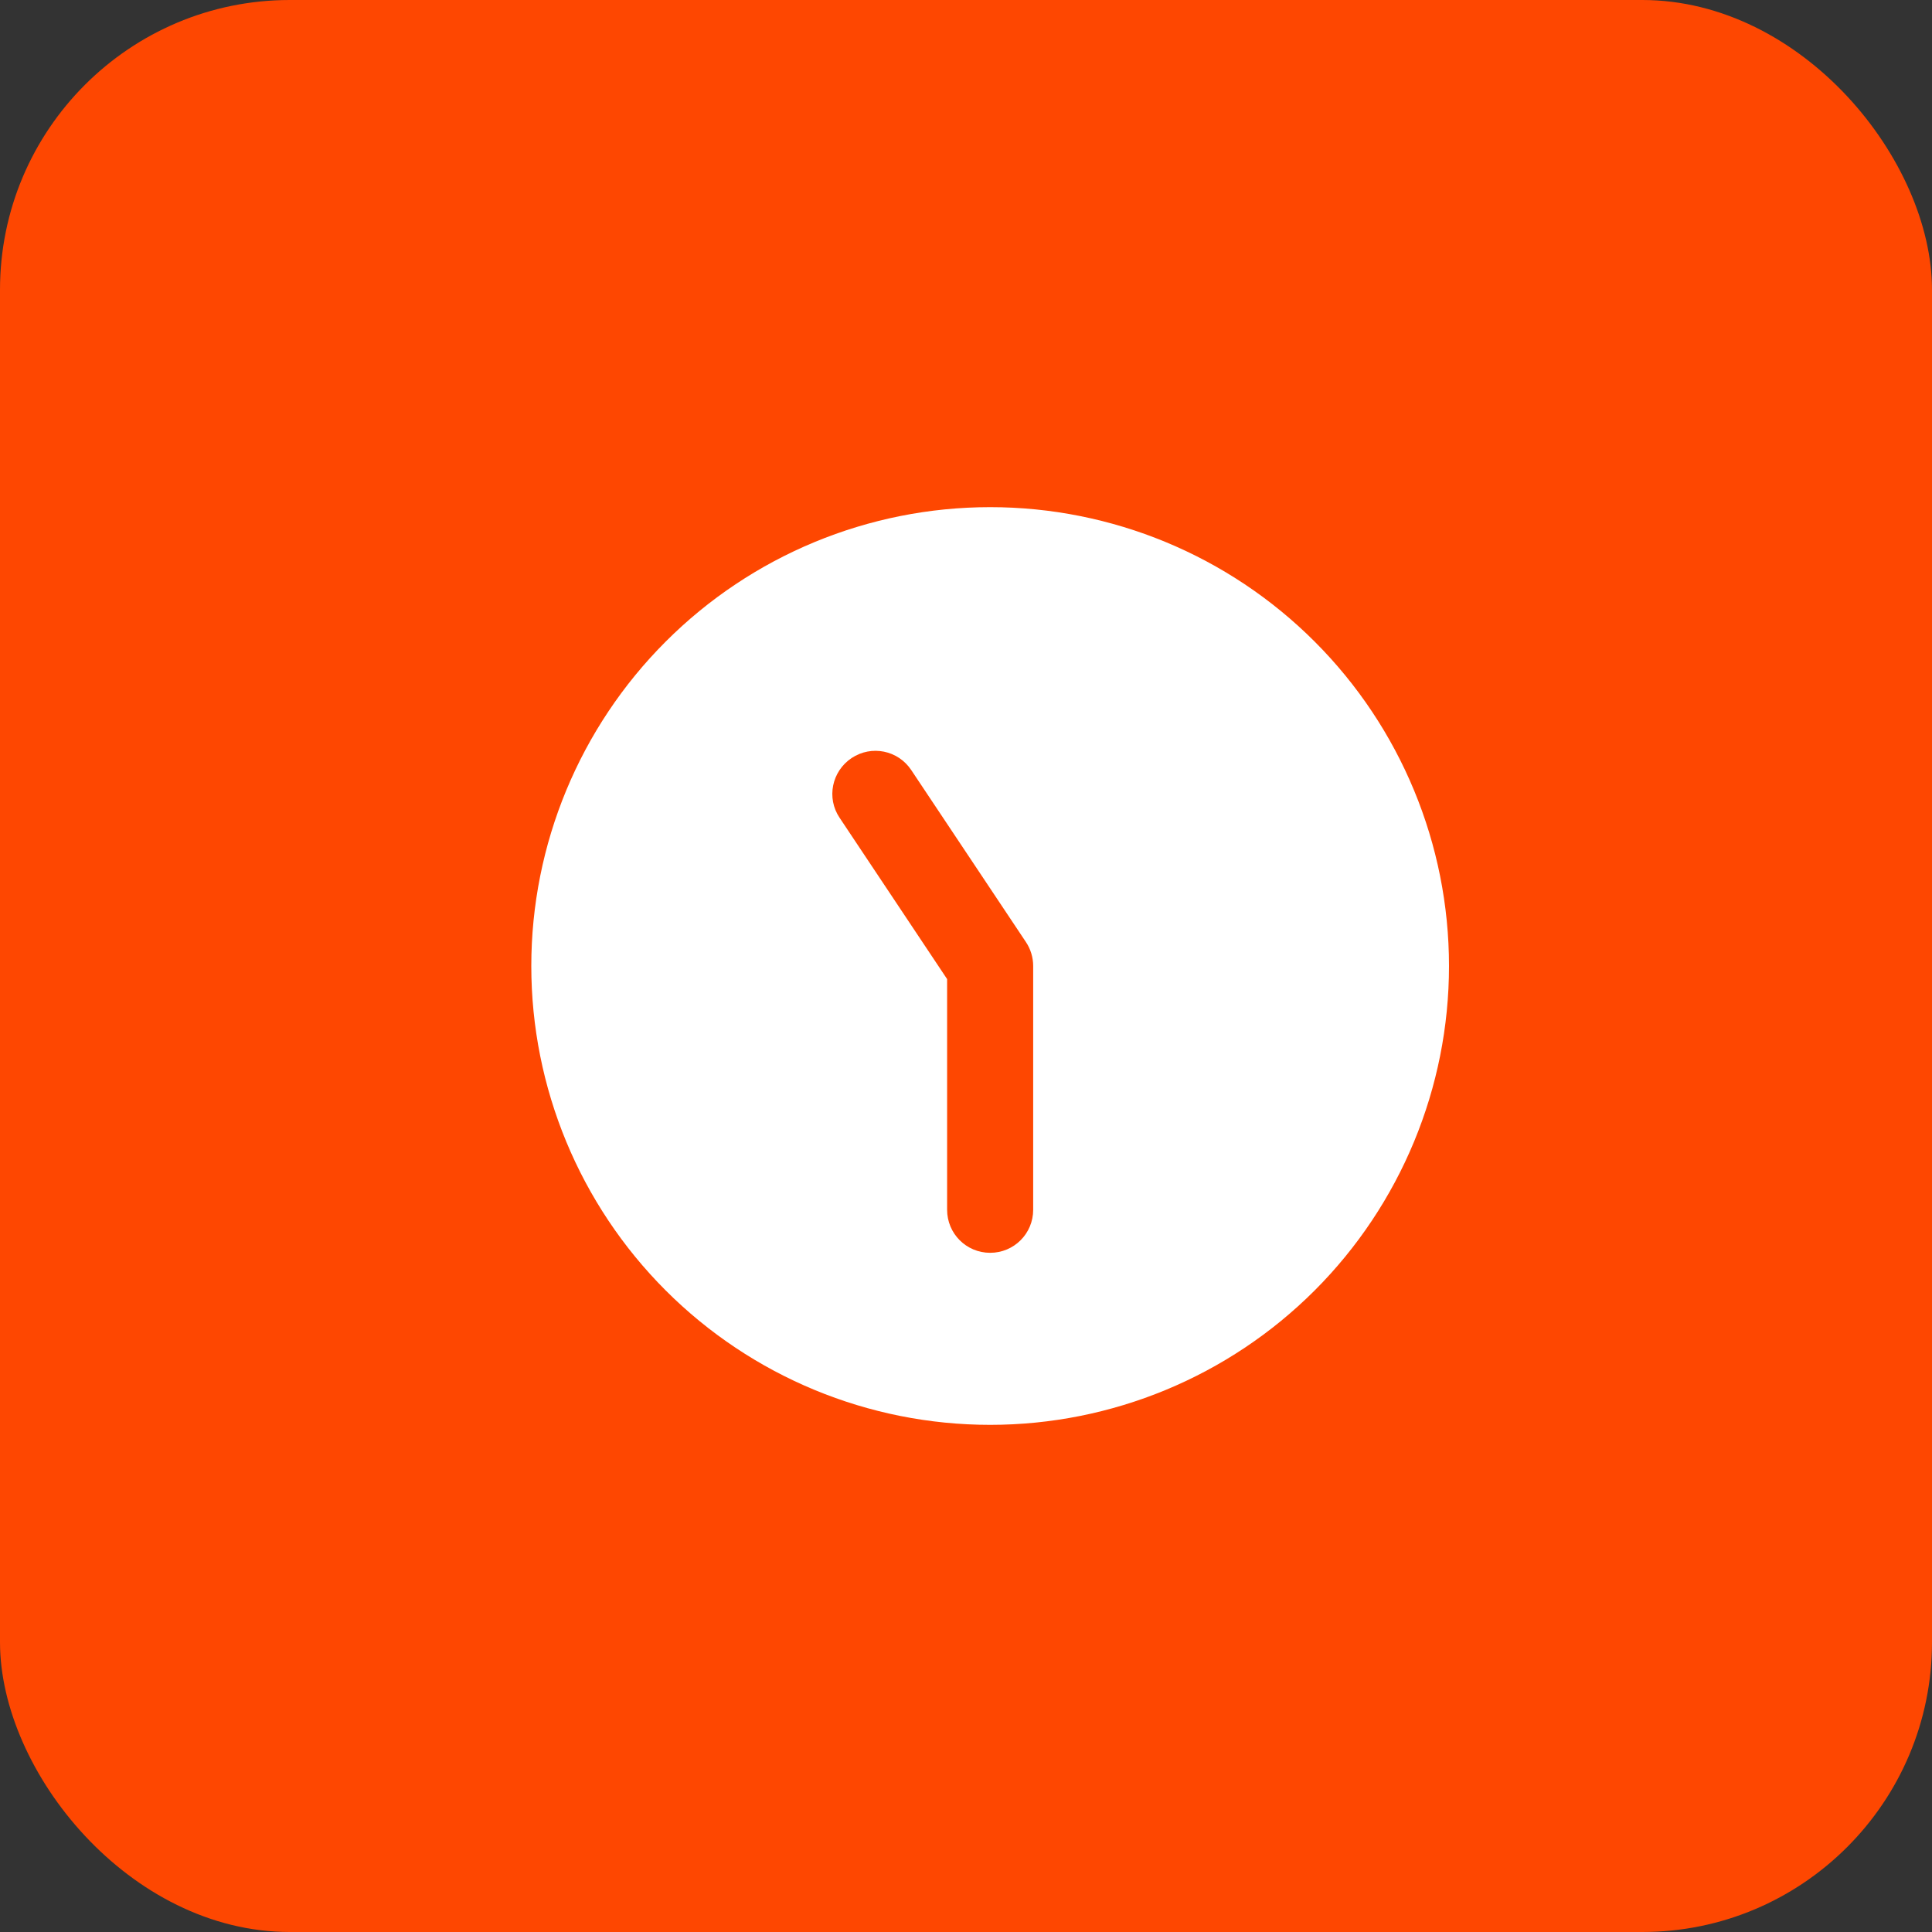 <svg xmlns="http://www.w3.org/2000/svg" width="40" height="40" viewBox="0 0 40 40" fill="none"><rect x="0" y="0" width="40" height="40" fill="#333333" stroke="none"/><rect width="40" height="40" rx="6" fill="#FE4701"></rect><path d="M20.5 10.5C17.98 10.5 15.564 11.501 13.783 13.283C12.001 15.064 11 17.48 11 20C11 22.52 12.001 24.936 13.783 26.718C15.564 28.499 17.98 29.5 20.5 29.5C23.02 29.5 25.436 28.499 27.218 26.718C28.999 24.936 30 22.52 30 20C30 17.48 28.999 15.064 27.218 13.283C25.436 11.501 23.02 10.5 20.5 10.5ZM19.609 25.047V20.271L17.383 16.931C17.108 16.523 17.22 15.97 17.631 15.695C18.043 15.421 18.593 15.532 18.867 15.944L21.242 19.506C21.339 19.651 21.391 19.826 21.391 20V25.047C21.391 25.54 20.994 25.938 20.5 25.938C20.006 25.938 19.609 25.54 19.609 25.047Z" fill="white"></path></svg>